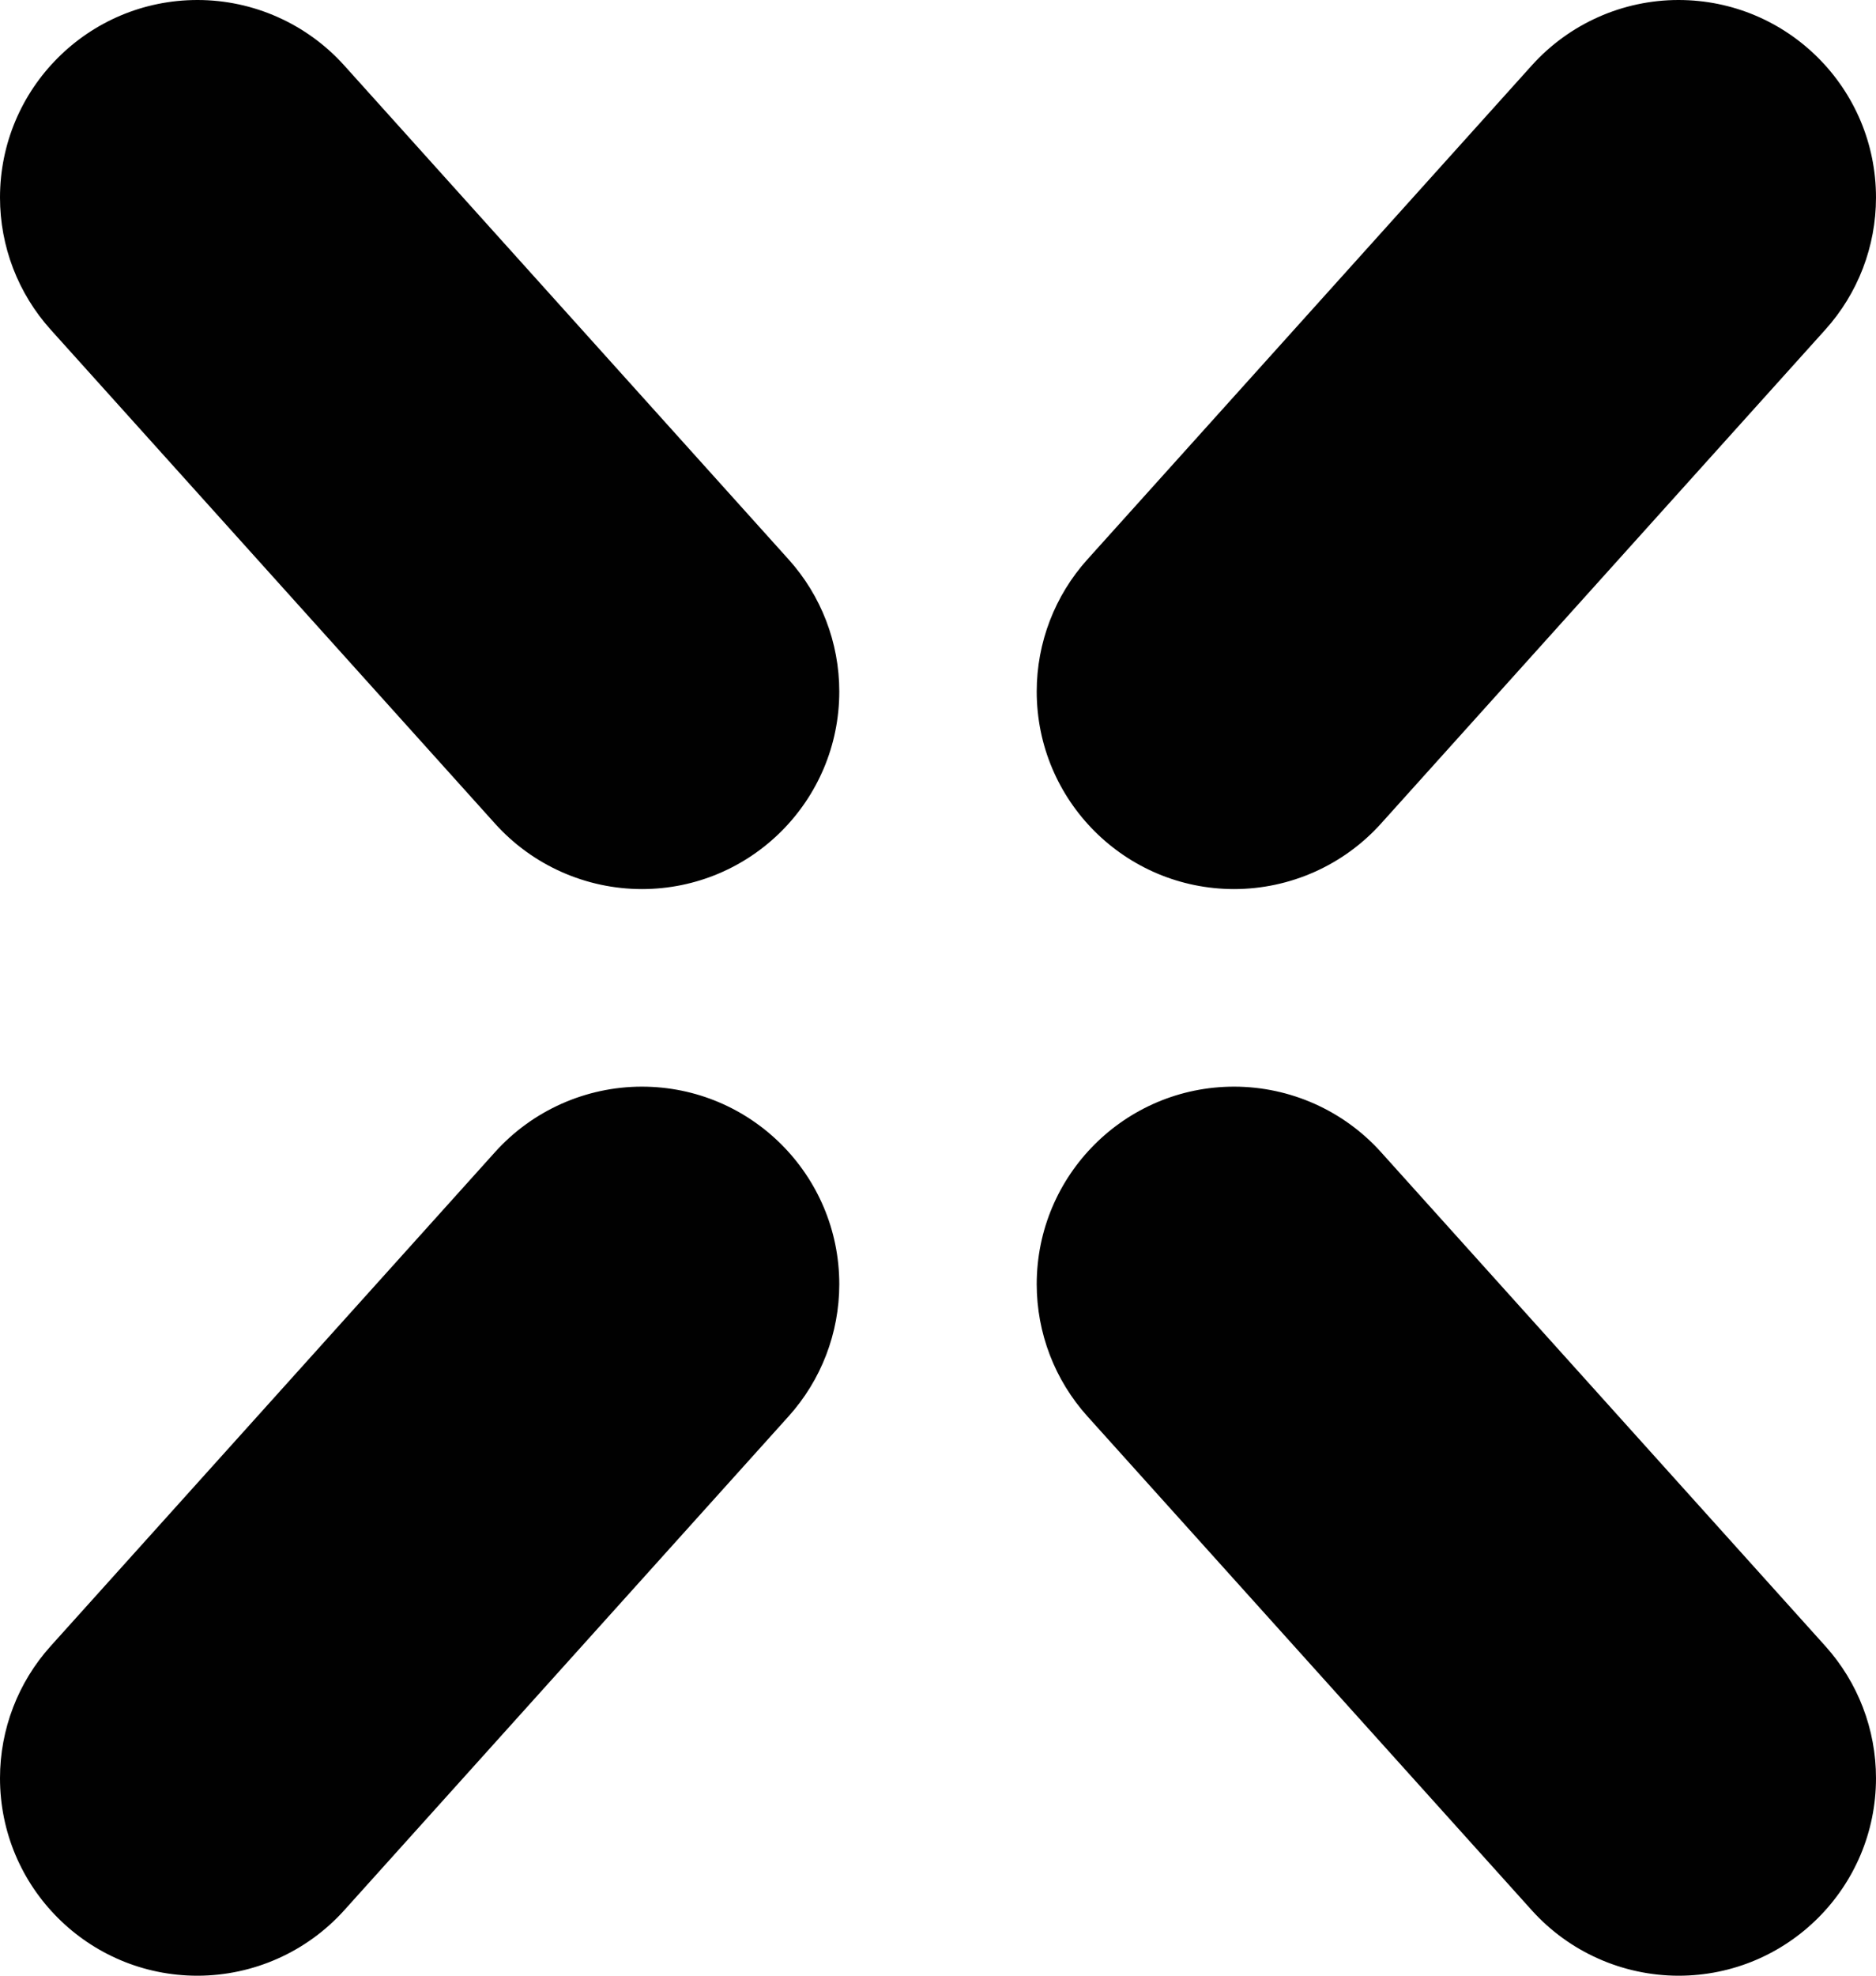 <?xml version="1.0" encoding="UTF-8"?> <svg xmlns="http://www.w3.org/2000/svg" id="uuid-0b847a9a-8742-4148-b574-dc757b42af66" viewBox="0 0 486.39 512"><defs><style>.uuid-52269142-7987-4731-b131-53c6549459e6{fill:#010101;stroke-width:0px;}</style></defs><path class="uuid-52269142-7987-4731-b131-53c6549459e6" d="M204.44,144.95L89.24,16.95C79.53,6.17,65.7,0,51.2,0,22.92,0,0,22.92,0,51.2c0,12.65,4.68,24.85,13.16,34.25l115.2,128c9.71,10.78,23.54,16.93,38.04,16.95,28.28,0,51.2-22.92,51.2-51.2,0-12.65-4.68-24.85-13.16-34.25ZM281.95,144.95l115.2-128c9.71-10.78,23.54-16.95,38.04-16.95,28.28,0,51.2,22.92,51.2,51.2,0,12.65-4.68,24.85-13.16,34.25l-115.2,128c-9.71,10.78-23.54,16.93-38.04,16.95-28.28,0-51.2-22.92-51.2-51.2,0-12.65,4.68-24.85,13.16-34.25h0ZM204.44,367.05l-115.2,128c-9.71,10.78-23.54,16.93-38.04,16.95-28.28,0-51.2-22.92-51.2-51.2,0-12.65,4.68-24.85,13.16-34.25l115.2-128c9.71-10.78,23.54-16.93,38.04-16.95,28.28,0,51.2,22.92,51.2,51.2,0,12.65-4.68,24.85-13.16,34.25h0ZM281.95,367.05l115.2,128c9.71,10.78,23.54,16.93,38.04,16.95,28.28,0,51.2-22.92,51.2-51.2,0-12.65-4.68-24.85-13.16-34.25l-115.2-128c-9.71-10.78-23.54-16.93-38.04-16.95-28.28,0-51.2,22.92-51.2,51.2,0,12.65,4.68,24.85,13.16,34.25h0Z"></path></svg> 